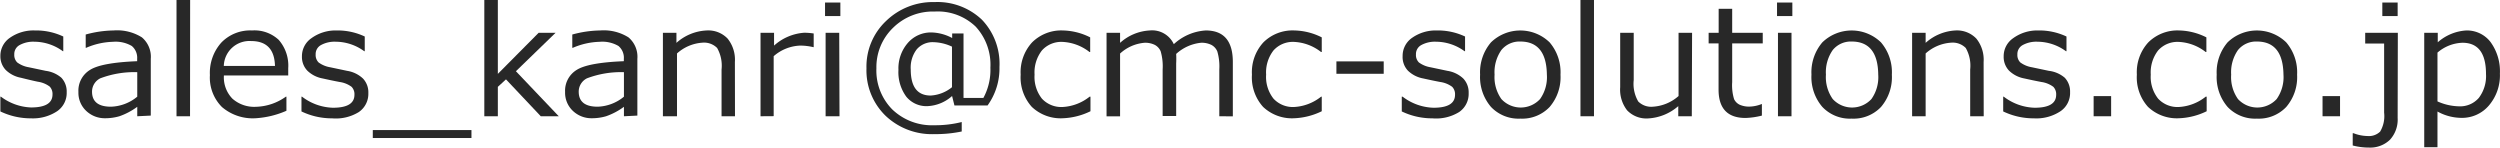 <svg id="レイヤー_1" data-name="レイヤー 1" xmlns="http://www.w3.org/2000/svg" viewBox="0 0 264.29 15.6"><defs><style>.cls-1{fill:#282828;}</style></defs><title>cmc-solutions_partner-mail(service)</title><path class="cls-1" d="M3,15.29a7.41,7.41,0,0,1-3.24-.73V13h.06A5.62,5.62,0,0,0,3,14.14q2.27,0,2.27-1.37a1.12,1.12,0,0,0-.3-.84,2.74,2.74,0,0,0-1.25-.51Q3,11.27,1.93,11a3.11,3.11,0,0,1-1.6-.82A2.09,2.09,0,0,1-.24,8.7a2.3,2.3,0,0,1,1-1.92A4.33,4.33,0,0,1,3.41,6a6.71,6.71,0,0,1,3,.64V8.19H6.36a5.15,5.15,0,0,0-3-1,3,3,0,0,0-1.56.35,1.08,1.08,0,0,0-.57,1,1.1,1.1,0,0,0,.31.84,2.84,2.84,0,0,0,1.22.51l1.8.38A3.15,3.15,0,0,1,6.21,11a2.12,2.12,0,0,1,.56,1.53,2.33,2.33,0,0,1-1,2A4.62,4.62,0,0,1,3,15.29Z" transform="translate(0.28 -2.78)"/><path class="cls-1" d="M14.23,15.07v-1a7.06,7.06,0,0,1-1.89,1,5.38,5.38,0,0,1-1.51.21,2.84,2.84,0,0,1-2-.78,2.63,2.63,0,0,1-.82-2,2.57,2.57,0,0,1,1.21-2.32q1.21-.78,5-.93V9a1.62,1.62,0,0,0-.57-1.36,3.39,3.39,0,0,0-2-.44,7.6,7.6,0,0,0-2.81.63H8.78V6.43A11.59,11.59,0,0,1,11.72,6a4.93,4.93,0,0,1,3,.73A2.68,2.68,0,0,1,15.66,9v6Zm0-2.1V10.41a10.15,10.15,0,0,0-3.91.65,1.57,1.57,0,0,0-.87,1.41q0,1.59,2,1.59A4.58,4.58,0,0,0,14.23,13Z" transform="translate(0.28 -2.78)"/><path class="cls-1" d="M19.81,15.07H18.38V2.78h1.44Z" transform="translate(0.28 -2.78)"/><path class="cls-1" d="M26.75,15.28a5,5,0,0,1-3.57-1.19,4.4,4.4,0,0,1-1.27-3.37,4.79,4.79,0,0,1,1.21-3.44A4.24,4.24,0,0,1,26.36,6a3.75,3.75,0,0,1,2.83,1,4.13,4.13,0,0,1,1,3v.76H23.39a3.22,3.22,0,0,0,.9,2.45,3.47,3.47,0,0,0,2.49.86A5.67,5.67,0,0,0,29.94,13H30v1.49A9.55,9.55,0,0,1,26.75,15.28ZM23.39,9.75h5.4q-.07-2.63-2.52-2.63a2.71,2.71,0,0,0-2.89,2.63Z" transform="translate(0.28 -2.78)"/><path class="cls-1" d="M34.83,15.29a7.41,7.41,0,0,1-3.24-.73V13h.06a5.62,5.62,0,0,0,3.27,1.17q2.27,0,2.27-1.37a1.12,1.12,0,0,0-.3-.84,2.74,2.74,0,0,0-1.25-.51q-.8-.15-1.83-.38a3.11,3.11,0,0,1-1.6-.82,2.09,2.09,0,0,1-.57-1.51,2.3,2.3,0,0,1,1-1.92A4.33,4.33,0,0,1,35.28,6a6.71,6.71,0,0,1,3,.64V8.19h-.06a5.15,5.15,0,0,0-3-1,3,3,0,0,0-1.56.35,1.08,1.08,0,0,0-.57,1,1.1,1.1,0,0,0,.31.84,2.84,2.84,0,0,0,1.22.51l1.8.38a3.15,3.15,0,0,1,1.68.82,2.12,2.12,0,0,1,.56,1.53,2.33,2.33,0,0,1-1,2A4.62,4.62,0,0,1,34.83,15.29Z" transform="translate(0.28 -2.78)"/><path class="cls-1" d="M49.56,17.37H39.13v-.84H49.56Z" transform="translate(0.28 -2.78)"/><path class="cls-1" d="M58.79,15.07h-1.9l-3.68-3.9-.86.79v3.11H50.92V2.78h1.43v7.81l4.31-4.34h1.79l-4.19,4.06Z" transform="translate(0.28 -2.78)"/><path class="cls-1" d="M65.68,15.07v-1a7.06,7.06,0,0,1-1.89,1,5.38,5.38,0,0,1-1.51.21,2.84,2.84,0,0,1-2-.78,2.63,2.63,0,0,1-.82-2,2.57,2.57,0,0,1,1.21-2.32q1.21-.78,5-.93V9a1.62,1.62,0,0,0-.57-1.36,3.39,3.39,0,0,0-2-.44,7.6,7.6,0,0,0-2.81.63h-.07V6.43A11.59,11.59,0,0,1,63.16,6a4.93,4.93,0,0,1,3,.73A2.68,2.68,0,0,1,67.1,9v6Zm0-2.1V10.41a10.15,10.15,0,0,0-3.91.65,1.57,1.57,0,0,0-.87,1.41q0,1.59,2,1.59A4.58,4.58,0,0,0,65.68,13Z" transform="translate(0.28 -2.78)"/><path class="cls-1" d="M77.42,15.07H76V10.13a3.78,3.78,0,0,0-.47-2.28A1.94,1.94,0,0,0,74,7.29a4.46,4.46,0,0,0-2.71,1.14v6.64H69.8V6.25h1.43V7.31A5.12,5.12,0,0,1,74.44,6a2.82,2.82,0,0,1,2.2.86,3.56,3.56,0,0,1,.77,2.47Z" transform="translate(0.28 -2.78)"/><path class="cls-1" d="M80.12,15.07V6.25h1.43V7.6a5.32,5.32,0,0,1,3.19-1.36,7,7,0,0,1,1,.08V7.76h-.06a6.08,6.08,0,0,0-1.37-.16,4.5,4.5,0,0,0-2.8,1.12v6.34Z" transform="translate(0.28 -2.78)"/><path class="cls-1" d="M88.56,4.48H86.94V3.05h1.62Zm-.09,10.59H87V6.25h1.44Z" transform="translate(0.28 -2.78)"/><path class="cls-1" d="M104.12,13.93h-3.5l-.25-1A4.17,4.17,0,0,1,97.77,14a2.74,2.74,0,0,1-2.24-1,4.37,4.37,0,0,1-.83-2.83,4.09,4.09,0,0,1,1-2.86,3.22,3.22,0,0,1,2.48-1.1,4.88,4.88,0,0,1,2.2.59V6.32h1.2v6.81h2.1a6.19,6.19,0,0,0,.74-3.2,5.92,5.92,0,0,0-1.56-4.34A5.78,5.78,0,0,0,98.54,4a6,6,0,0,0-4.41,1.72A5.77,5.77,0,0,0,92.37,10a5.84,5.84,0,0,0,1.69,4.36,6.06,6.06,0,0,0,4.43,1.66,11.49,11.49,0,0,0,2.9-.34v1a13.7,13.7,0,0,1-2.91.28A7.11,7.11,0,0,1,93.32,15a6.69,6.69,0,0,1-2-5,6.62,6.62,0,0,1,2.07-5,7.1,7.1,0,0,1,5.13-2,6.83,6.83,0,0,1,5,1.86,6.73,6.73,0,0,1,1.86,5A6.7,6.7,0,0,1,104.12,13.93ZM100.36,12V7.71a4.86,4.86,0,0,0-1.95-.47A2.21,2.21,0,0,0,96.63,8,3.18,3.18,0,0,0,96,10.12q0,2.76,2.11,2.76A3.92,3.92,0,0,0,100.36,12Z" transform="translate(0.28 -2.78)"/><path class="cls-1" d="M115,14.54a7.24,7.24,0,0,1-2.89.74,4.43,4.43,0,0,1-3.31-1.2,4.65,4.65,0,0,1-1.18-3.41,4.66,4.66,0,0,1,1.21-3.41A4.37,4.37,0,0,1,112.09,6a6.67,6.67,0,0,1,2.88.73V8.28h-.07a5,5,0,0,0-2.84-1.07,2.75,2.75,0,0,0-2.19.9,3.78,3.78,0,0,0-.78,2.56,3.7,3.7,0,0,0,.78,2.54,2.79,2.79,0,0,0,2.2.88A5,5,0,0,0,114.91,13H115Z" transform="translate(0.28 -2.78)"/><path class="cls-1" d="M128.62,15.07V10.13a5.66,5.66,0,0,0-.21-1.91,1.38,1.38,0,0,0-.64-.7,2.33,2.33,0,0,0-1.08-.22,4.58,4.58,0,0,0-2.63,1.18,9.09,9.09,0,0,1,0,1v5.56h-1.43V10.13a5.69,5.69,0,0,0-.21-1.93,1.38,1.38,0,0,0-.63-.68,2.3,2.3,0,0,0-1.06-.22,4.36,4.36,0,0,0-2.6,1.14v6.64h-1.43V6.25h1.43V7.31A5.07,5.07,0,0,1,121.27,6a2.52,2.52,0,0,1,2.54,1.45A5.46,5.46,0,0,1,127.19,6q2.86,0,2.86,3.33v5.75Z" transform="translate(0.28 -2.78)"/><path class="cls-1" d="M139.45,14.54a7.24,7.24,0,0,1-2.89.74,4.43,4.43,0,0,1-3.31-1.2,4.65,4.65,0,0,1-1.18-3.41,4.66,4.66,0,0,1,1.21-3.41A4.37,4.37,0,0,1,136.57,6a6.67,6.67,0,0,1,2.88.73V8.28h-.07a5,5,0,0,0-2.84-1.07,2.75,2.75,0,0,0-2.19.9,3.78,3.78,0,0,0-.78,2.56,3.7,3.7,0,0,0,.78,2.54,2.79,2.79,0,0,0,2.2.88A5,5,0,0,0,139.38,13h.07Z" transform="translate(0.28 -2.78)"/><path class="cls-1" d="M146,10.58H141V9.27H146Z" transform="translate(0.28 -2.78)"/><path class="cls-1" d="M151.15,15.29a7.41,7.41,0,0,1-3.24-.73V13H148a5.62,5.62,0,0,0,3.27,1.17q2.27,0,2.27-1.37a1.12,1.12,0,0,0-.3-.84,2.74,2.74,0,0,0-1.25-.51q-.8-.15-1.83-.38a3.11,3.11,0,0,1-1.6-.82A2.1,2.1,0,0,1,148,8.7a2.3,2.3,0,0,1,1-1.92A4.33,4.33,0,0,1,151.6,6a6.71,6.71,0,0,1,3,.64V8.19h-.06a5.15,5.15,0,0,0-3-1,3,3,0,0,0-1.56.35,1.08,1.08,0,0,0-.57,1,1.09,1.09,0,0,0,.31.84,2.84,2.84,0,0,0,1.22.51l1.8.38a3.15,3.15,0,0,1,1.68.82,2.12,2.12,0,0,1,.56,1.53,2.32,2.32,0,0,1-1,2A4.62,4.62,0,0,1,151.15,15.29Z" transform="translate(0.28 -2.78)"/><path class="cls-1" d="M160.44,15.32a4,4,0,0,1-3.11-1.25,4.85,4.85,0,0,1-1.14-3.4,4.87,4.87,0,0,1,1.15-3.41,4.45,4.45,0,0,1,6.2,0,4.86,4.86,0,0,1,1.15,3.42,4.83,4.83,0,0,1-1.15,3.41A4,4,0,0,1,160.44,15.32Zm0-8.15a2.47,2.47,0,0,0-2,.9,4.09,4.09,0,0,0-.72,2.6,4,4,0,0,0,.72,2.58,2.78,2.78,0,0,0,4.09,0,4,4,0,0,0,.72-2.58Q163.2,7.17,160.44,7.17Z" transform="translate(0.28 -2.78)"/><path class="cls-1" d="M168.23,15.07H166.8V2.78h1.43Z" transform="translate(0.28 -2.78)"/><path class="cls-1" d="M178.57,15.07h-1.43V14a5.28,5.28,0,0,1-3.2,1.3,2.81,2.81,0,0,1-2.21-.86A3.55,3.55,0,0,1,171,12V6.25h1.43v5a3.69,3.69,0,0,0,.48,2.26,1.94,1.94,0,0,0,1.55.55,4.5,4.5,0,0,0,2.71-1.13V6.25h1.43Z" transform="translate(0.28 -2.78)"/><path class="cls-1" d="M184.25,15.25q-2.85,0-2.85-3V7.37h-1.05V6.25h1.06V3.71h1.43V6.25h3.23V7.37h-3.23v4.09a5,5,0,0,0,.2,1.8,1.25,1.25,0,0,0,.61.6,2.45,2.45,0,0,0,1,.19,3.71,3.71,0,0,0,1.33-.28h0V15A8,8,0,0,1,184.25,15.25Z" transform="translate(0.28 -2.78)"/><path class="cls-1" d="M189.2,4.48h-1.62V3.05h1.62Zm-.09,10.59h-1.43V6.25h1.43Z" transform="translate(0.28 -2.78)"/><path class="cls-1" d="M195.47,15.32a4,4,0,0,1-3.11-1.25,4.85,4.85,0,0,1-1.14-3.4,4.87,4.87,0,0,1,1.15-3.41,4.45,4.45,0,0,1,6.2,0,4.86,4.86,0,0,1,1.15,3.42,4.83,4.83,0,0,1-1.15,3.41A4,4,0,0,1,195.47,15.32Zm0-8.15a2.47,2.47,0,0,0-2,.9,4.09,4.09,0,0,0-.72,2.6,4,4,0,0,0,.72,2.58,2.78,2.78,0,0,0,4.09,0,4,4,0,0,0,.72-2.58Q198.24,7.17,195.47,7.17Z" transform="translate(0.28 -2.78)"/><path class="cls-1" d="M209.43,15.07H208V10.13a3.77,3.77,0,0,0-.47-2.28A1.94,1.94,0,0,0,206,7.29a4.46,4.46,0,0,0-2.71,1.14v6.64h-1.43V6.25h1.43V7.31A5.12,5.12,0,0,1,206.45,6a2.82,2.82,0,0,1,2.2.86,3.56,3.56,0,0,1,.77,2.47Z" transform="translate(0.28 -2.78)"/><path class="cls-1" d="M214.73,15.29a7.41,7.41,0,0,1-3.24-.73V13h.06a5.62,5.62,0,0,0,3.27,1.17q2.27,0,2.27-1.37a1.12,1.12,0,0,0-.3-.84,2.74,2.74,0,0,0-1.25-.51q-.8-.15-1.83-.38a3.11,3.11,0,0,1-1.6-.82,2.1,2.1,0,0,1-.57-1.51,2.3,2.3,0,0,1,1-1.92A4.33,4.33,0,0,1,215.18,6a6.71,6.71,0,0,1,3,.64V8.19h-.06a5.15,5.15,0,0,0-3-1,3,3,0,0,0-1.56.35,1.08,1.08,0,0,0-.57,1,1.09,1.09,0,0,0,.31.84,2.84,2.84,0,0,0,1.22.51l1.8.38A3.15,3.15,0,0,1,218,11a2.12,2.12,0,0,1,.56,1.53,2.32,2.32,0,0,1-1,2A4.62,4.62,0,0,1,214.73,15.29Z" transform="translate(0.28 -2.78)"/><path class="cls-1" d="M222.9,15.07h-1.85V12.94h1.85Z" transform="translate(0.28 -2.78)"/><path class="cls-1" d="M233,14.54a7.24,7.24,0,0,1-2.89.74,4.43,4.43,0,0,1-3.31-1.2,4.65,4.65,0,0,1-1.18-3.41,4.66,4.66,0,0,1,1.21-3.41A4.37,4.37,0,0,1,230.09,6a6.67,6.67,0,0,1,2.88.73V8.28h-.07a5,5,0,0,0-2.84-1.07,2.75,2.75,0,0,0-2.19.9,3.78,3.78,0,0,0-.78,2.56,3.7,3.7,0,0,0,.78,2.54,2.79,2.79,0,0,0,2.2.88A5,5,0,0,0,232.9,13H233Z" transform="translate(0.28 -2.78)"/><path class="cls-1" d="M238.31,15.32a4,4,0,0,1-3.11-1.25,4.85,4.85,0,0,1-1.14-3.4,4.87,4.87,0,0,1,1.15-3.41,4.45,4.45,0,0,1,6.2,0,4.86,4.86,0,0,1,1.15,3.42,4.83,4.83,0,0,1-1.15,3.41A4,4,0,0,1,238.31,15.32Zm0-8.15a2.47,2.47,0,0,0-2,.9,4.09,4.09,0,0,0-.72,2.6,4,4,0,0,0,.72,2.58,2.78,2.78,0,0,0,4.09,0,4,4,0,0,0,.72-2.58Q241.07,7.17,238.31,7.17Z" transform="translate(0.28 -2.78)"/><path class="cls-1" d="M247.1,15.07h-1.85V12.94h1.85Z" transform="translate(0.28 -2.78)"/><path class="cls-1" d="M253.19,15.25a3.15,3.15,0,0,1-.81,2.3,3,3,0,0,1-2.21.83,6.84,6.84,0,0,1-1.73-.22v-1.3h.08a4.23,4.23,0,0,0,1.48.3,1.7,1.7,0,0,0,1.34-.47,3.21,3.21,0,0,0,.42-2V7.38h-2V6.25h3.45Zm0-10.77h-1.62V3.05h1.62Z" transform="translate(0.28 -2.78)"/><path class="cls-1" d="M257.4,14.57v3.77H256V6.25h1.43v1A5,5,0,0,1,260.45,6,3.14,3.14,0,0,1,263,7.21a5.25,5.25,0,0,1,1,3.34,4.9,4.9,0,0,1-1.17,3.39,3.72,3.72,0,0,1-2.89,1.3A5.29,5.29,0,0,1,257.4,14.57Zm0-6.23V13.5a5.8,5.8,0,0,0,2.27.52,2.61,2.61,0,0,0,2.1-.89,3.8,3.8,0,0,0,.76-2.53q0-3.3-2.49-3.3A4.25,4.25,0,0,0,257.4,8.34Z" transform="translate(0.28 -2.78)"/></svg>
